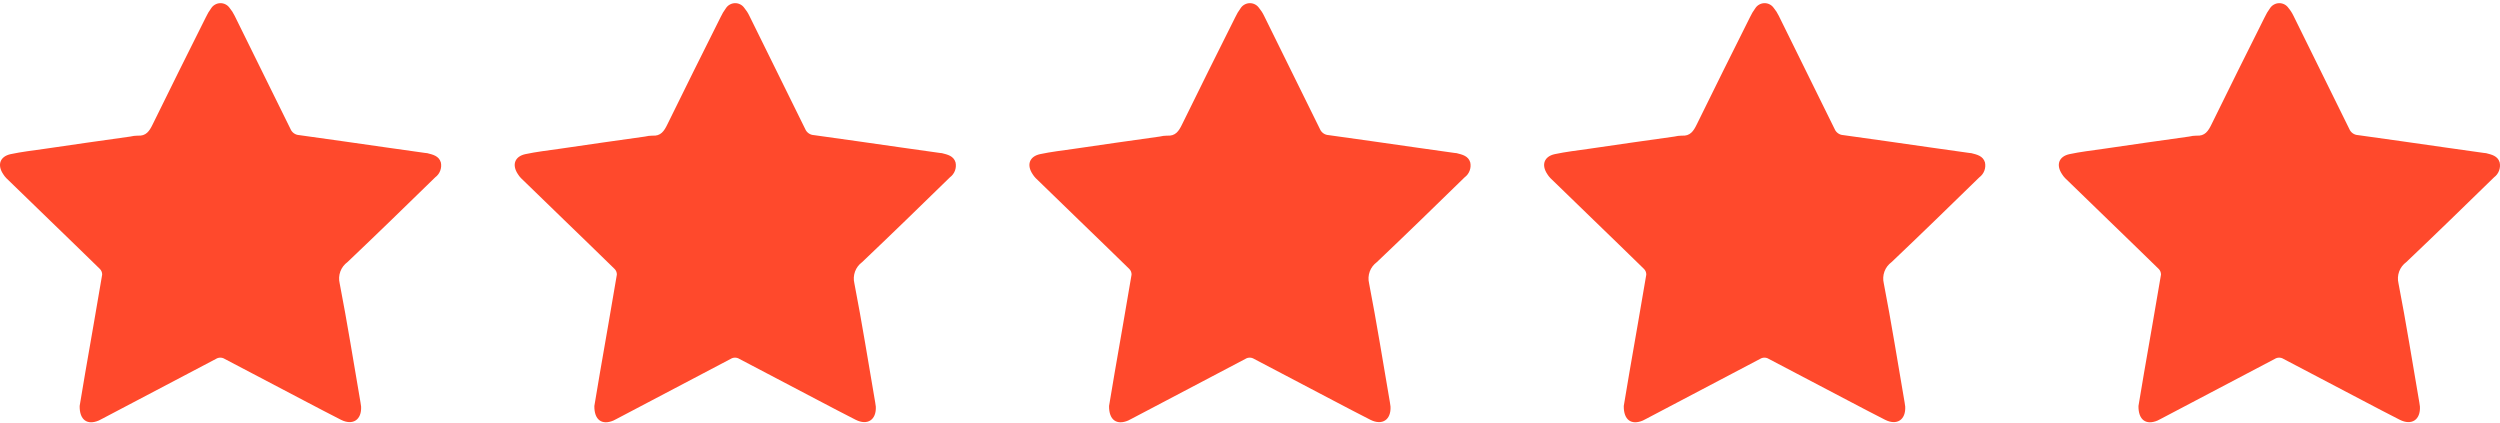 <svg width="136" height="23" viewBox="0 0 136 23" fill="none" xmlns="http://www.w3.org/2000/svg">
<path d="M4.333 22.085C4.422 21.553 4.525 20.925 4.633 20.299C4.942 18.513 5.257 16.728 5.558 14.939C5.559 14.881 5.548 14.824 5.527 14.771C5.505 14.717 5.473 14.669 5.432 14.629C4.527 13.741 3.614 12.863 2.704 11.98C1.916 11.218 1.128 10.454 0.342 9.69C0.277 9.623 0.219 9.548 0.17 9.468C-0.161 8.967 -0.001 8.511 0.58 8.385C1.162 8.26 1.803 8.186 2.415 8.098C3.973 7.869 5.53 7.646 7.087 7.429C7.217 7.398 7.35 7.381 7.484 7.379C7.948 7.415 8.129 7.129 8.307 6.763C9.257 4.815 10.23 2.879 11.197 0.94C11.277 0.767 11.374 0.604 11.487 0.451C11.54 0.367 11.613 0.298 11.7 0.25C11.786 0.201 11.883 0.174 11.982 0.172C12.081 0.17 12.179 0.192 12.267 0.237C12.355 0.281 12.431 0.347 12.489 0.429C12.598 0.56 12.691 0.704 12.765 0.859C13.782 2.91 14.795 4.963 15.804 7.019C15.843 7.113 15.908 7.194 15.991 7.252C16.075 7.311 16.172 7.345 16.274 7.35C17.841 7.566 19.409 7.792 20.975 8.016L23.128 8.32C23.166 8.322 23.203 8.326 23.241 8.332C23.549 8.41 23.877 8.482 23.982 8.835C24.015 8.985 24.003 9.142 23.948 9.287C23.894 9.431 23.799 9.556 23.675 9.647C22.088 11.196 20.507 12.734 18.903 14.257C18.726 14.386 18.59 14.564 18.514 14.77C18.439 14.976 18.426 15.2 18.478 15.414C18.896 17.566 19.239 19.733 19.611 21.892C19.627 21.967 19.638 22.042 19.644 22.118C19.68 22.837 19.196 23.161 18.55 22.837C17.878 22.493 17.214 22.149 16.547 21.796C15.104 21.039 13.661 20.281 12.219 19.523C12.149 19.479 12.068 19.456 11.985 19.456C11.902 19.456 11.821 19.479 11.751 19.523C9.693 20.609 7.635 21.692 5.576 22.772C5.51 22.808 5.443 22.846 5.372 22.877C4.75 23.14 4.323 22.851 4.333 22.085Z" fill="#FF492C"/>
<path d="M32.333 22.085C32.422 21.553 32.525 20.925 32.633 20.299C32.942 18.513 33.257 16.728 33.557 14.939C33.559 14.881 33.548 14.824 33.527 14.771C33.505 14.717 33.473 14.669 33.432 14.629C32.527 13.741 31.614 12.863 30.703 11.98C29.916 11.218 29.128 10.454 28.342 9.69C28.277 9.623 28.219 9.548 28.17 9.468C27.839 8.967 27.999 8.511 28.58 8.385C29.162 8.26 29.803 8.186 30.415 8.098C31.973 7.869 33.53 7.646 35.087 7.429C35.217 7.398 35.35 7.381 35.484 7.379C35.949 7.415 36.129 7.129 36.307 6.763C37.257 4.815 38.23 2.879 39.197 0.94C39.277 0.767 39.374 0.604 39.487 0.451C39.54 0.367 39.613 0.298 39.7 0.25C39.786 0.201 39.883 0.174 39.982 0.172C40.081 0.17 40.179 0.192 40.267 0.237C40.355 0.281 40.431 0.347 40.489 0.429C40.598 0.56 40.691 0.704 40.765 0.859C41.782 2.91 42.795 4.963 43.804 7.019C43.843 7.113 43.908 7.194 43.991 7.252C44.075 7.311 44.172 7.345 44.274 7.35C45.842 7.566 47.409 7.792 48.975 8.016L51.128 8.32C51.166 8.322 51.203 8.326 51.241 8.332C51.55 8.41 51.877 8.482 51.982 8.835C52.015 8.985 52.003 9.142 51.949 9.287C51.894 9.431 51.799 9.556 51.675 9.647C50.088 11.196 48.507 12.734 46.903 14.257C46.726 14.386 46.59 14.564 46.514 14.77C46.439 14.976 46.426 15.2 46.478 15.414C46.896 17.566 47.239 19.733 47.611 21.892C47.627 21.967 47.638 22.042 47.644 22.118C47.68 22.837 47.196 23.161 46.55 22.837C45.877 22.493 45.214 22.149 44.547 21.796C43.103 21.039 41.661 20.281 40.219 19.523C40.149 19.479 40.068 19.456 39.985 19.456C39.902 19.456 39.821 19.479 39.751 19.523C37.693 20.609 35.635 21.692 33.576 22.772C33.51 22.808 33.443 22.846 33.372 22.877C32.75 23.14 32.323 22.851 32.333 22.085Z" fill="#FF492C"/>
<path d="M60.333 22.085C60.422 21.553 60.525 20.925 60.633 20.299C60.942 18.513 61.257 16.728 61.557 14.939C61.559 14.881 61.548 14.824 61.527 14.771C61.505 14.717 61.473 14.669 61.432 14.629C60.527 13.741 59.614 12.863 58.703 11.98C57.916 11.218 57.129 10.454 56.342 9.69C56.277 9.623 56.219 9.548 56.17 9.468C55.839 8.967 55.999 8.511 56.58 8.385C57.162 8.26 57.803 8.186 58.415 8.098C59.973 7.869 61.53 7.646 63.087 7.429C63.217 7.398 63.35 7.381 63.484 7.379C63.949 7.415 64.129 7.129 64.307 6.763C65.257 4.815 66.23 2.879 67.197 0.94C67.277 0.767 67.374 0.604 67.487 0.451C67.54 0.367 67.613 0.298 67.7 0.25C67.786 0.201 67.883 0.174 67.982 0.172C68.081 0.17 68.179 0.192 68.267 0.237C68.355 0.281 68.431 0.347 68.489 0.429C68.598 0.56 68.691 0.704 68.765 0.859C69.782 2.91 70.795 4.963 71.804 7.019C71.843 7.113 71.908 7.194 71.991 7.252C72.075 7.311 72.172 7.345 72.274 7.35C73.841 7.566 75.409 7.792 76.975 8.016L79.128 8.32C79.165 8.322 79.203 8.326 79.241 8.332C79.549 8.41 79.877 8.482 79.982 8.835C80.015 8.985 80.003 9.142 79.948 9.287C79.894 9.431 79.799 9.556 79.675 9.647C78.088 11.196 76.507 12.734 74.903 14.257C74.726 14.386 74.59 14.564 74.514 14.77C74.439 14.976 74.426 15.2 74.478 15.414C74.896 17.566 75.239 19.733 75.612 21.892C75.627 21.967 75.638 22.042 75.644 22.118C75.68 22.837 75.196 23.161 74.55 22.837C73.877 22.493 73.214 22.149 72.546 21.796C71.103 21.039 69.661 20.281 68.219 19.523C68.149 19.479 68.068 19.456 67.985 19.456C67.902 19.456 67.821 19.479 67.751 19.523C65.693 20.609 63.635 21.692 61.576 22.772C61.51 22.808 61.443 22.846 61.372 22.877C60.75 23.14 60.323 22.851 60.333 22.085Z" fill="#FF492C"/>
<path d="M88.333 22.085C88.422 21.553 88.525 20.925 88.633 20.299C88.942 18.513 89.257 16.728 89.558 14.939C89.559 14.881 89.548 14.824 89.527 14.771C89.505 14.717 89.473 14.669 89.432 14.629C88.527 13.741 87.614 12.863 86.704 11.98C85.916 11.218 85.129 10.454 84.342 9.69C84.277 9.623 84.219 9.548 84.17 9.468C83.839 8.967 83.999 8.511 84.58 8.385C85.162 8.26 85.803 8.186 86.415 8.098C87.973 7.869 89.53 7.646 91.088 7.429C91.217 7.398 91.35 7.381 91.484 7.379C91.948 7.415 92.129 7.129 92.307 6.763C93.257 4.815 94.23 2.879 95.197 0.94C95.277 0.767 95.374 0.604 95.487 0.451C95.54 0.367 95.613 0.298 95.7 0.25C95.786 0.201 95.883 0.174 95.982 0.172C96.081 0.17 96.179 0.192 96.267 0.237C96.355 0.281 96.431 0.347 96.489 0.429C96.598 0.56 96.691 0.704 96.765 0.859C97.782 2.91 98.795 4.963 99.804 7.019C99.843 7.113 99.908 7.194 99.991 7.252C100.074 7.311 100.172 7.345 100.274 7.35C101.841 7.566 103.409 7.792 104.975 8.016L107.128 8.32C107.165 8.322 107.203 8.326 107.241 8.332C107.549 8.41 107.877 8.482 107.982 8.835C108.015 8.985 108.003 9.142 107.948 9.287C107.894 9.431 107.799 9.556 107.675 9.647C106.088 11.196 104.507 12.734 102.903 14.257C102.726 14.386 102.59 14.564 102.514 14.77C102.439 14.976 102.426 15.2 102.478 15.414C102.896 17.566 103.239 19.733 103.611 21.892C103.627 21.967 103.638 22.042 103.644 22.118C103.68 22.837 103.196 23.161 102.55 22.837C101.877 22.493 101.214 22.149 100.547 21.796C99.103 21.039 97.661 20.281 96.219 19.523C96.149 19.479 96.068 19.456 95.985 19.456C95.902 19.456 95.821 19.479 95.751 19.523C93.693 20.609 91.635 21.692 89.576 22.772C89.51 22.808 89.443 22.846 89.372 22.877C88.75 23.14 88.323 22.851 88.333 22.085Z" fill="#FF492C"/>
<path d="M116.333 22.085C116.422 21.553 116.525 20.925 116.633 20.299C116.942 18.513 117.257 16.728 117.558 14.939C117.559 14.881 117.548 14.824 117.527 14.771C117.505 14.717 117.473 14.669 117.432 14.629C116.527 13.741 115.614 12.863 114.704 11.98C113.916 11.218 113.128 10.454 112.342 9.69C112.277 9.623 112.219 9.548 112.17 9.468C111.839 8.967 111.999 8.511 112.58 8.385C113.162 8.26 113.803 8.186 114.415 8.098C115.973 7.869 117.53 7.646 119.087 7.429C119.217 7.398 119.35 7.381 119.484 7.379C119.948 7.415 120.129 7.129 120.307 6.763C121.257 4.815 122.23 2.879 123.197 0.94C123.277 0.767 123.374 0.604 123.487 0.451C123.54 0.367 123.613 0.298 123.7 0.25C123.786 0.201 123.883 0.174 123.982 0.172C124.081 0.17 124.179 0.192 124.267 0.237C124.355 0.281 124.431 0.347 124.488 0.429C124.598 0.56 124.691 0.704 124.765 0.859C125.782 2.91 126.795 4.963 127.804 7.019C127.843 7.113 127.908 7.194 127.991 7.252C128.074 7.311 128.172 7.345 128.274 7.35C129.841 7.566 131.409 7.792 132.975 8.016L135.128 8.32C135.165 8.322 135.203 8.326 135.241 8.332C135.549 8.41 135.877 8.482 135.982 8.835C136.015 8.985 136.003 9.142 135.948 9.287C135.894 9.431 135.799 9.556 135.675 9.647C134.088 11.196 132.507 12.734 130.903 14.257C130.726 14.386 130.59 14.564 130.514 14.77C130.439 14.976 130.426 15.2 130.478 15.414C130.896 17.566 131.239 19.733 131.611 21.892C131.627 21.967 131.638 22.042 131.644 22.118C131.68 22.837 131.196 23.161 130.55 22.837C129.877 22.493 129.214 22.149 128.547 21.796C127.104 21.039 125.661 20.281 124.219 19.523C124.149 19.479 124.068 19.456 123.985 19.456C123.902 19.456 123.821 19.479 123.751 19.523C121.693 20.609 119.635 21.692 117.576 22.772C117.51 22.808 117.443 22.846 117.372 22.877C116.75 23.14 116.323 22.851 116.333 22.085Z" fill="#FF492C"/>
</svg>
